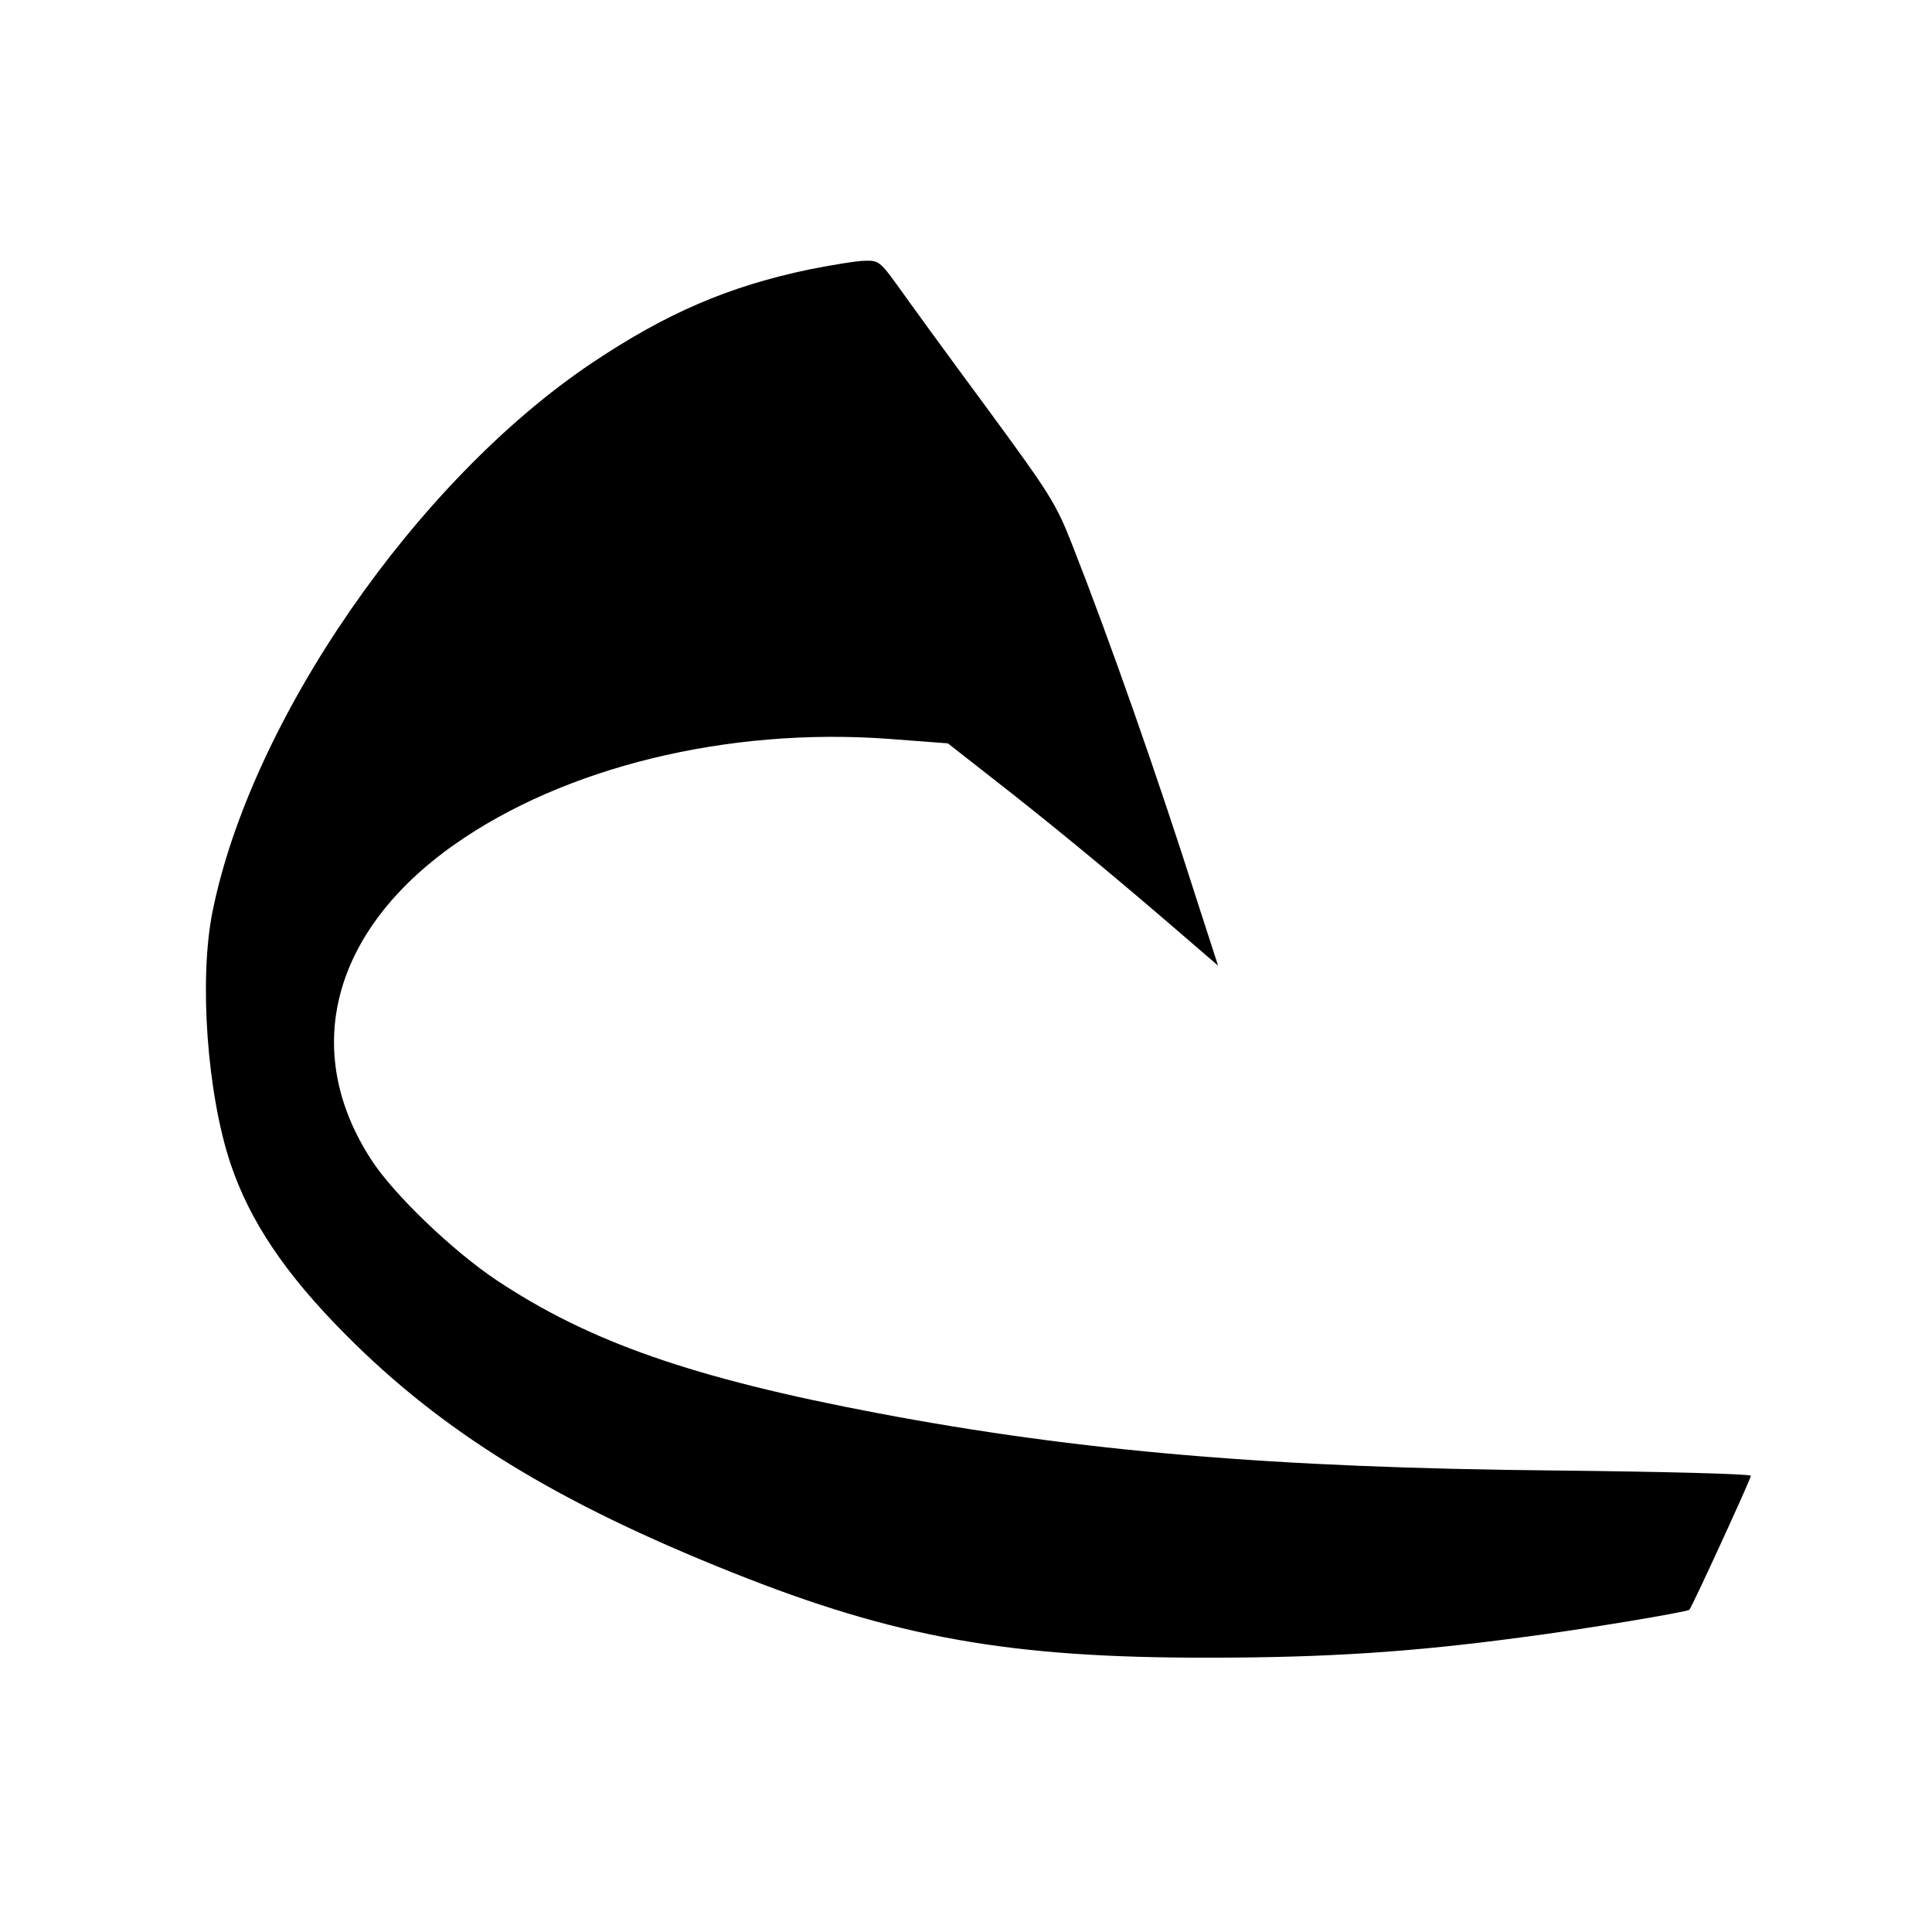 <?xml version="1.0" standalone="no"?>
<!DOCTYPE svg PUBLIC "-//W3C//DTD SVG 20010904//EN"
 "http://www.w3.org/TR/2001/REC-SVG-20010904/DTD/svg10.dtd">
<svg version="1.0" xmlns="http://www.w3.org/2000/svg"
 width="512pt" height="512pt" viewBox="0 0 512 512"
 preserveAspectRatio="xMidYMid meet">
<g transform="translate(0,512) scale(0.1,-0.1)"
fill="#000000" stroke="none">
<path d="M2145 4406 c-215 -45 -379 -116 -575 -247 -466 -312 -905 -947 -1007
-1456 -36 -180 -14 -482 48 -667 51 -152 145 -292 304 -452 258 -260 559 -445
1025 -631 433 -173 736 -227 1265 -226 310 0 538 15 828 54 157 20 438 67 444
73 7 7 163 347 163 355 0 5 -233 11 -517 14 -751 7 -1264 51 -1797 152 -491
93 -765 189 -1011 353 -114 76 -271 226 -330 317 -189 289 -106 607 218 836
292 206 725 312 1151 281 l158 -12 111 -87 c153 -119 306 -245 468 -384 l137
-118 -55 170 c-109 343 -234 697 -331 944 -44 112 -58 134 -232 371 -102 138
-206 281 -232 318 -45 62 -50 66 -85 65 -21 0 -87 -11 -148 -23z"/>
</g>
</svg>
